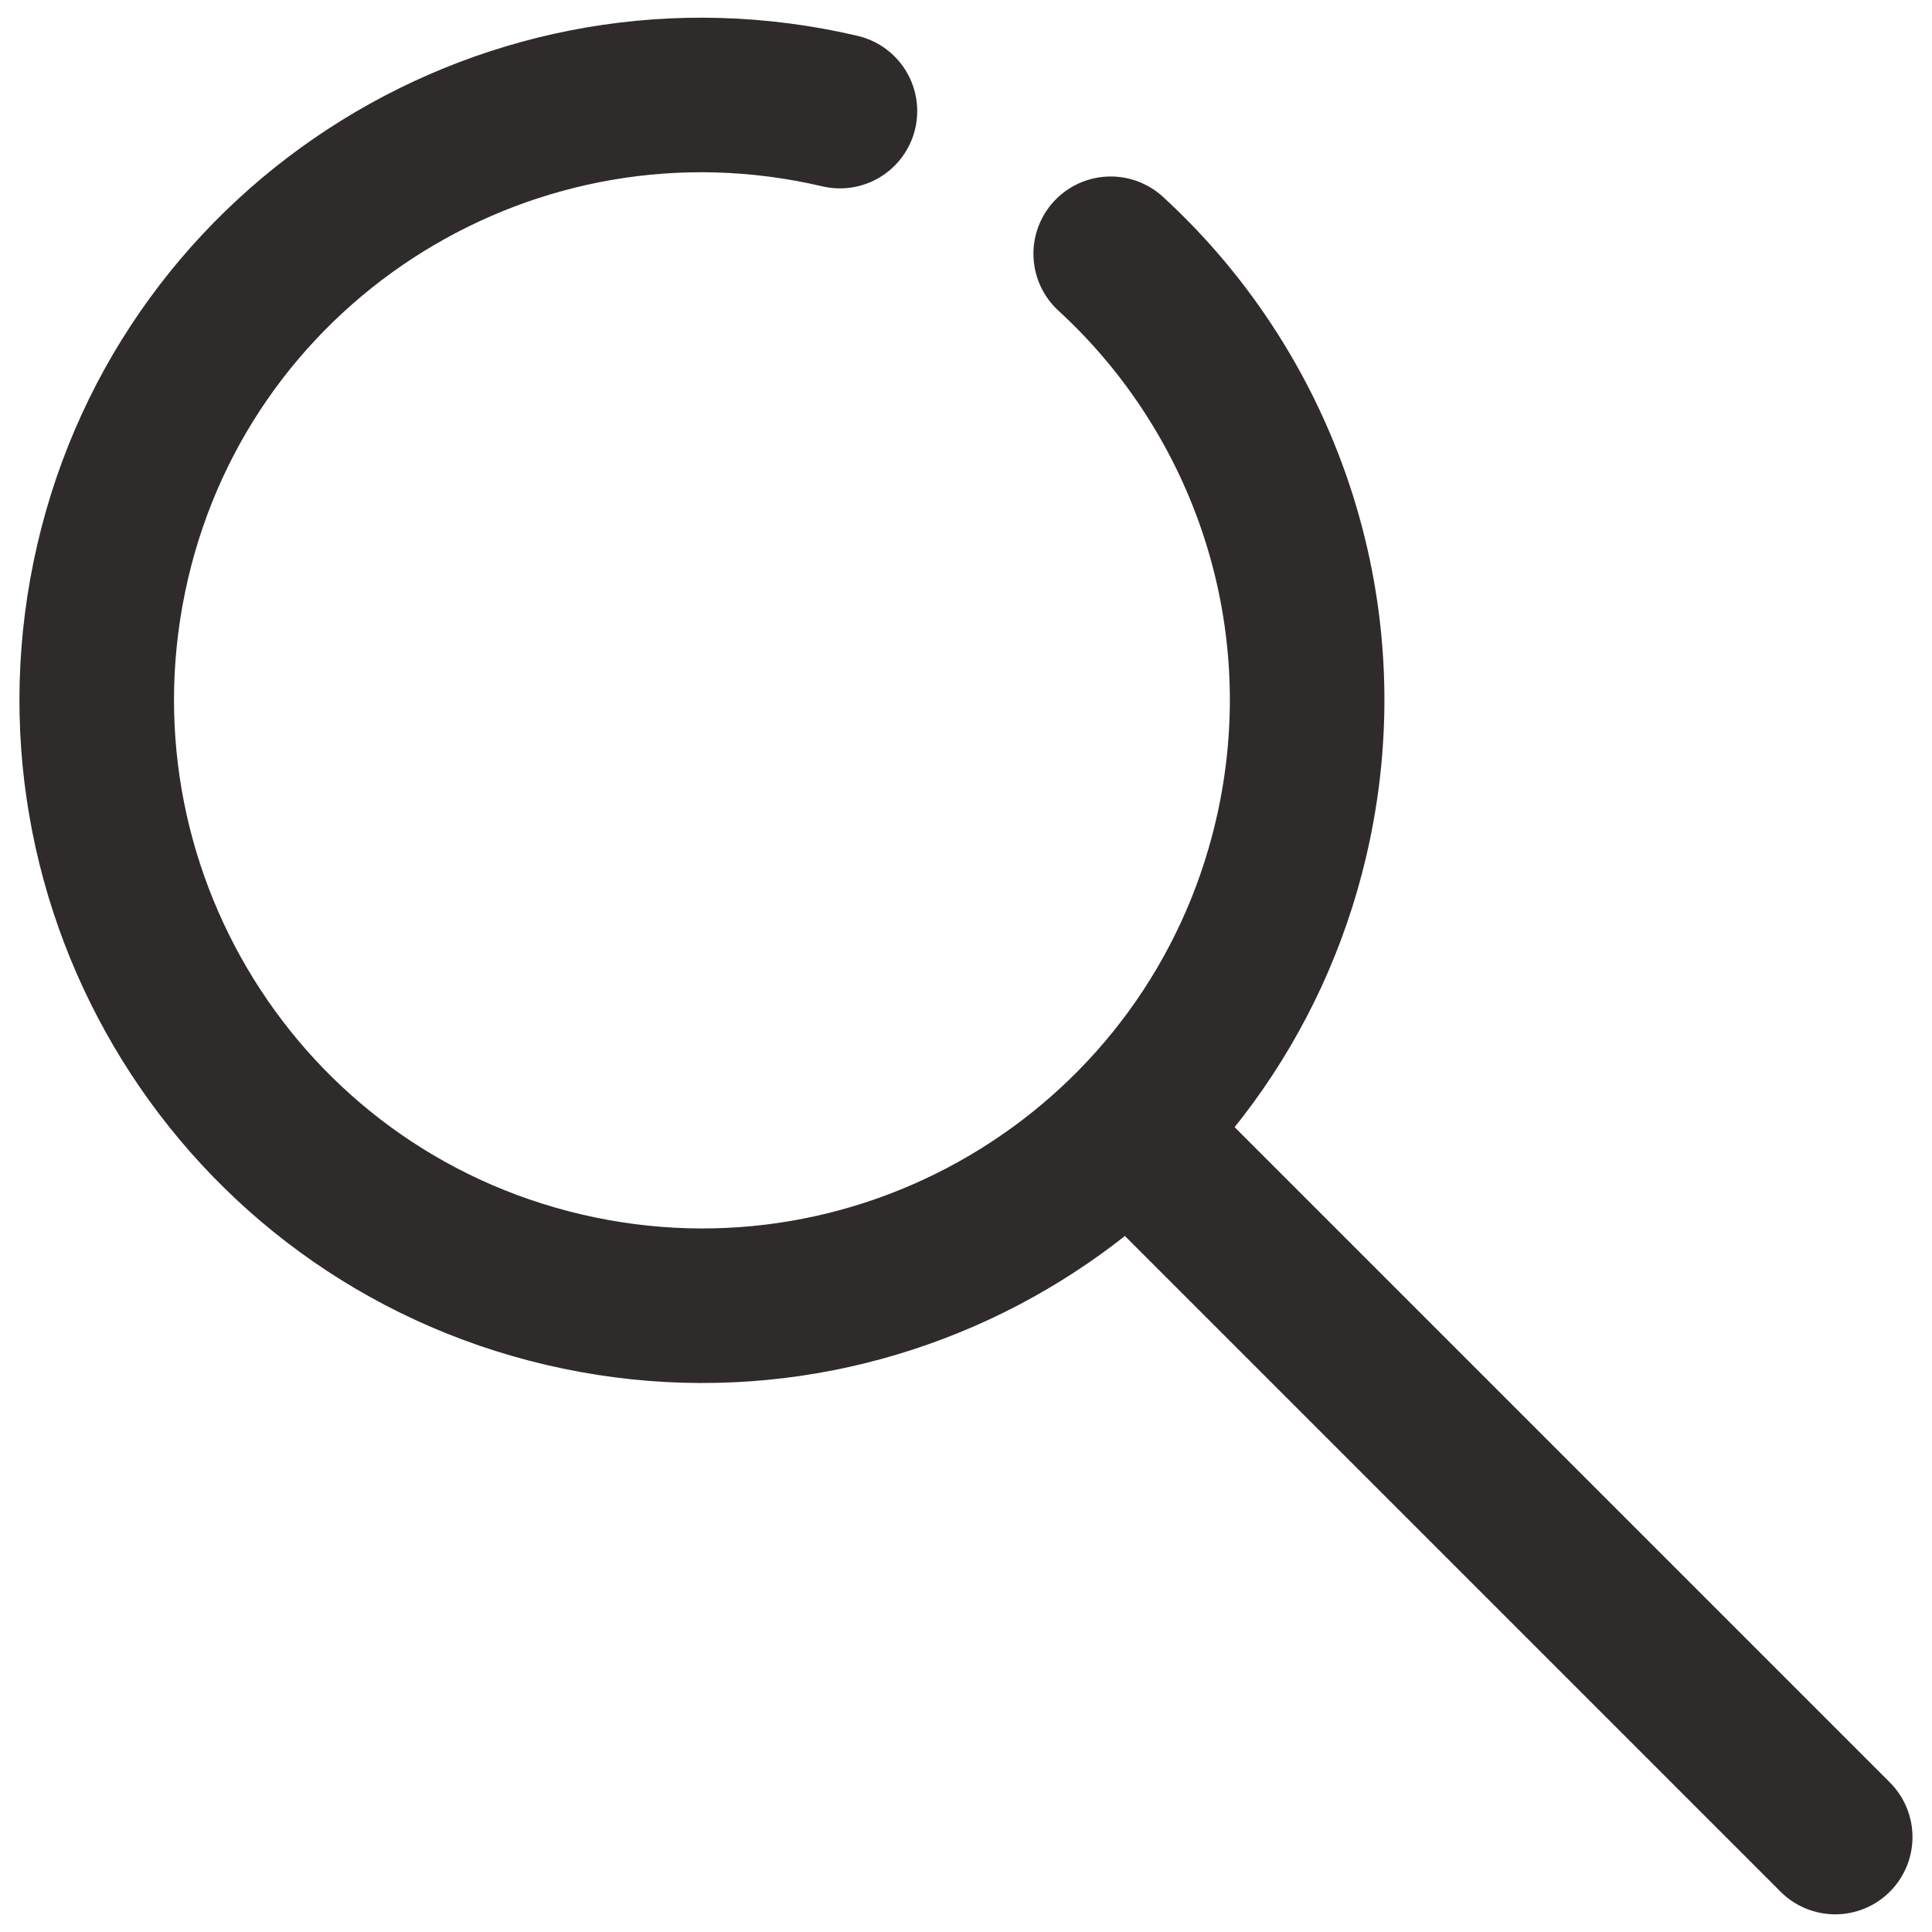<svg width="20" height="20" viewBox="0 0 20 20" fill="none" xmlns="http://www.w3.org/2000/svg">
<path d="M8.695 1.15C5.325 0.36 1.945 2.45 1.165 5.82C0.385 9.19 2.465 12.56 5.835 13.35C9.205 14.14 12.575 12.05 13.365 8.68C13.899 6.399 13.114 4.109 11.498 2.627" stroke="#2F2B2B" stroke-width="1.6" stroke-miterlimit="10" stroke-linecap="round"/>
<path d="M18.998 19.017L11.998 12.017" stroke="#2F2B2B" stroke-width="1.6" stroke-miterlimit="10" stroke-linecap="round"/>
</svg>
